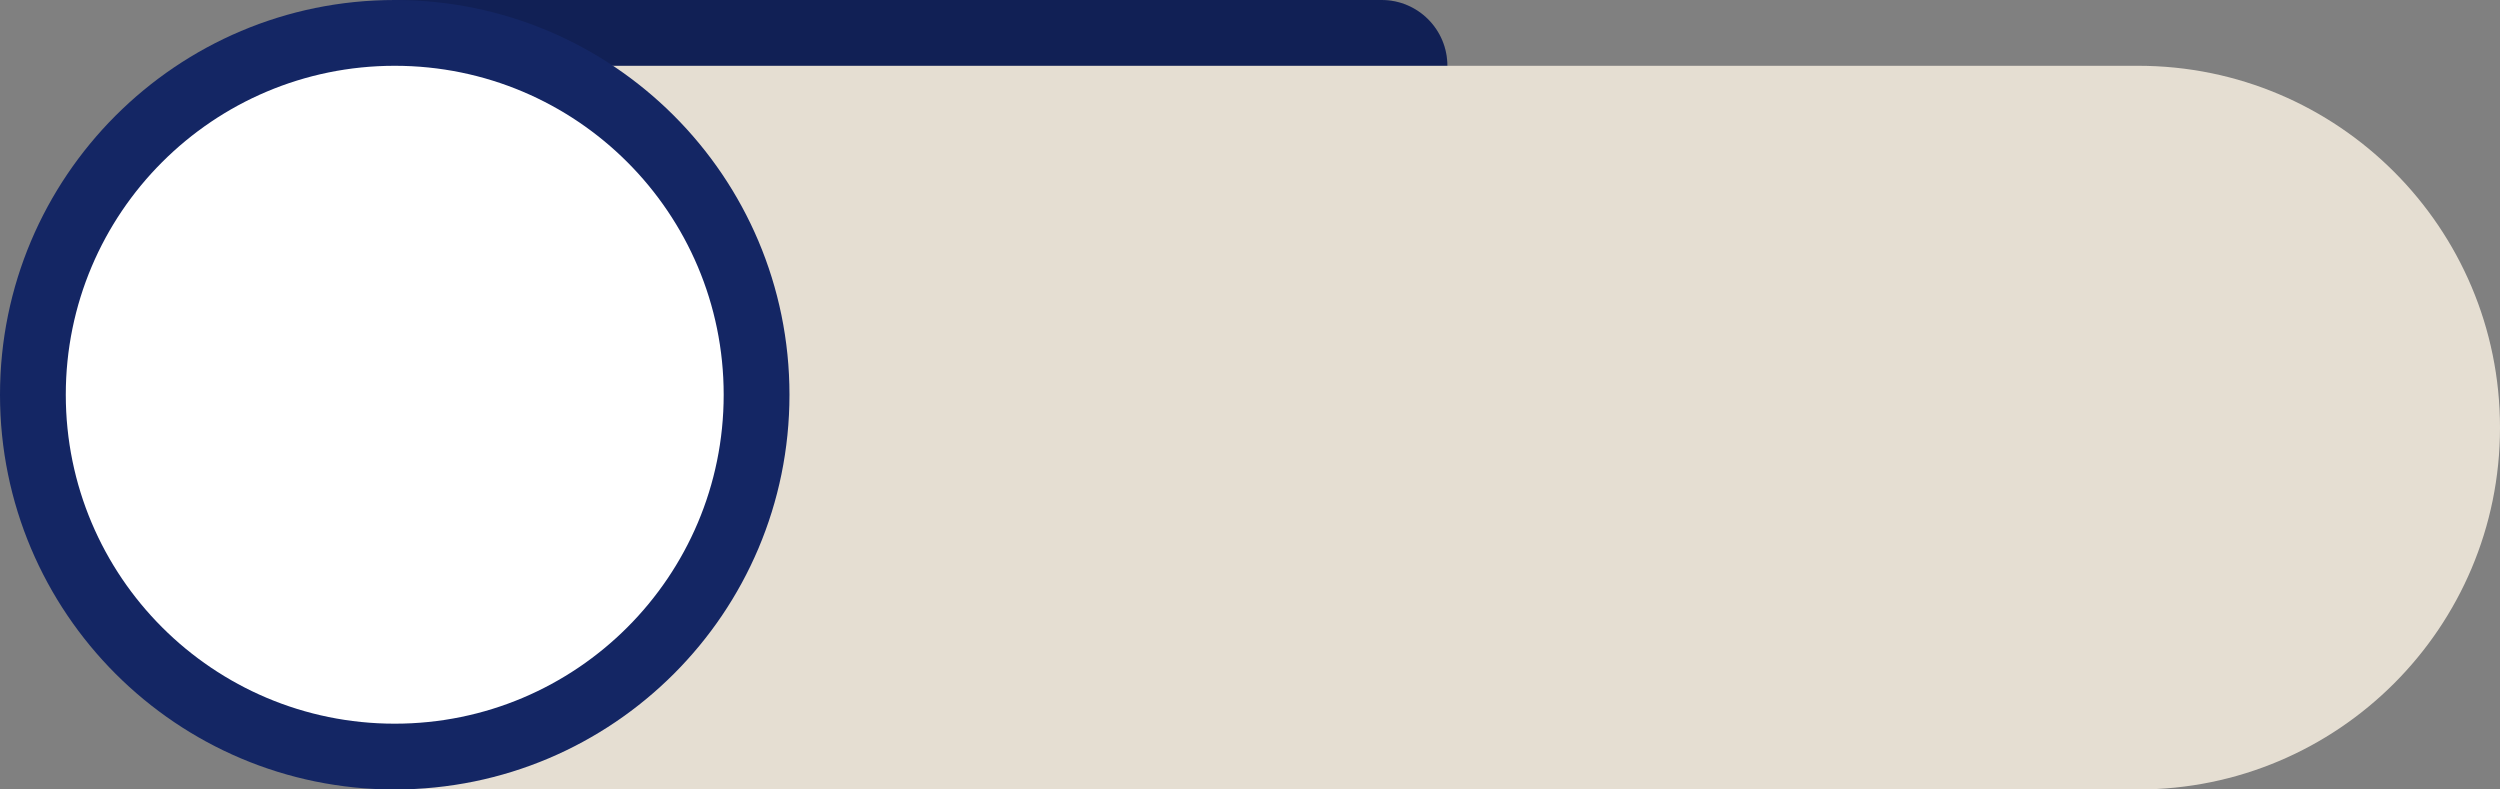<?xml version="1.0" encoding="UTF-8" standalone="no"?><svg xmlns="http://www.w3.org/2000/svg" xmlns:xlink="http://www.w3.org/1999/xlink" fill="none" height="60" preserveAspectRatio="xMidYMid meet" style="fill: none" version="1" viewBox="0.0 0.0 190.0 60.0" width="190" zoomAndPan="magnify"><rect x="0.0" y="0.0" width="190.0" height="60.0" fill="#808080" stroke="none"/><g id="change1_1"><path d="M105 0H30V30H110V5C110 2.238 107.761 0 105 0Z" fill="#142664"/></g><g id="change2_1"><path d="M105 0H30V30H110V5C110 2.238 107.761 0 105 0Z" fill="#000000" opacity="0.15"/></g><g id="change3_1"><path d="M162.5 5H29.993V60H162.5C177.688 60 190 47.688 190 32.5C190 17.312 177.688 5 162.5 5Z" fill="#e5ded2"/></g><g id="change1_2"><path d="M30 60C46.569 60 60 46.569 60 30C60 13.431 46.569 0 30 0C13.431 0 0 13.431 0 30C0 46.569 13.431 60 30 60Z" fill="#142664"/></g><g id="change4_1"><path d="M30 55C43.807 55 55 43.807 55 30C55 16.193 43.807 5 30 5C16.193 5 5 16.193 5 30C5 43.807 16.193 55 30 55Z" fill="#ffffff"/></g></svg>